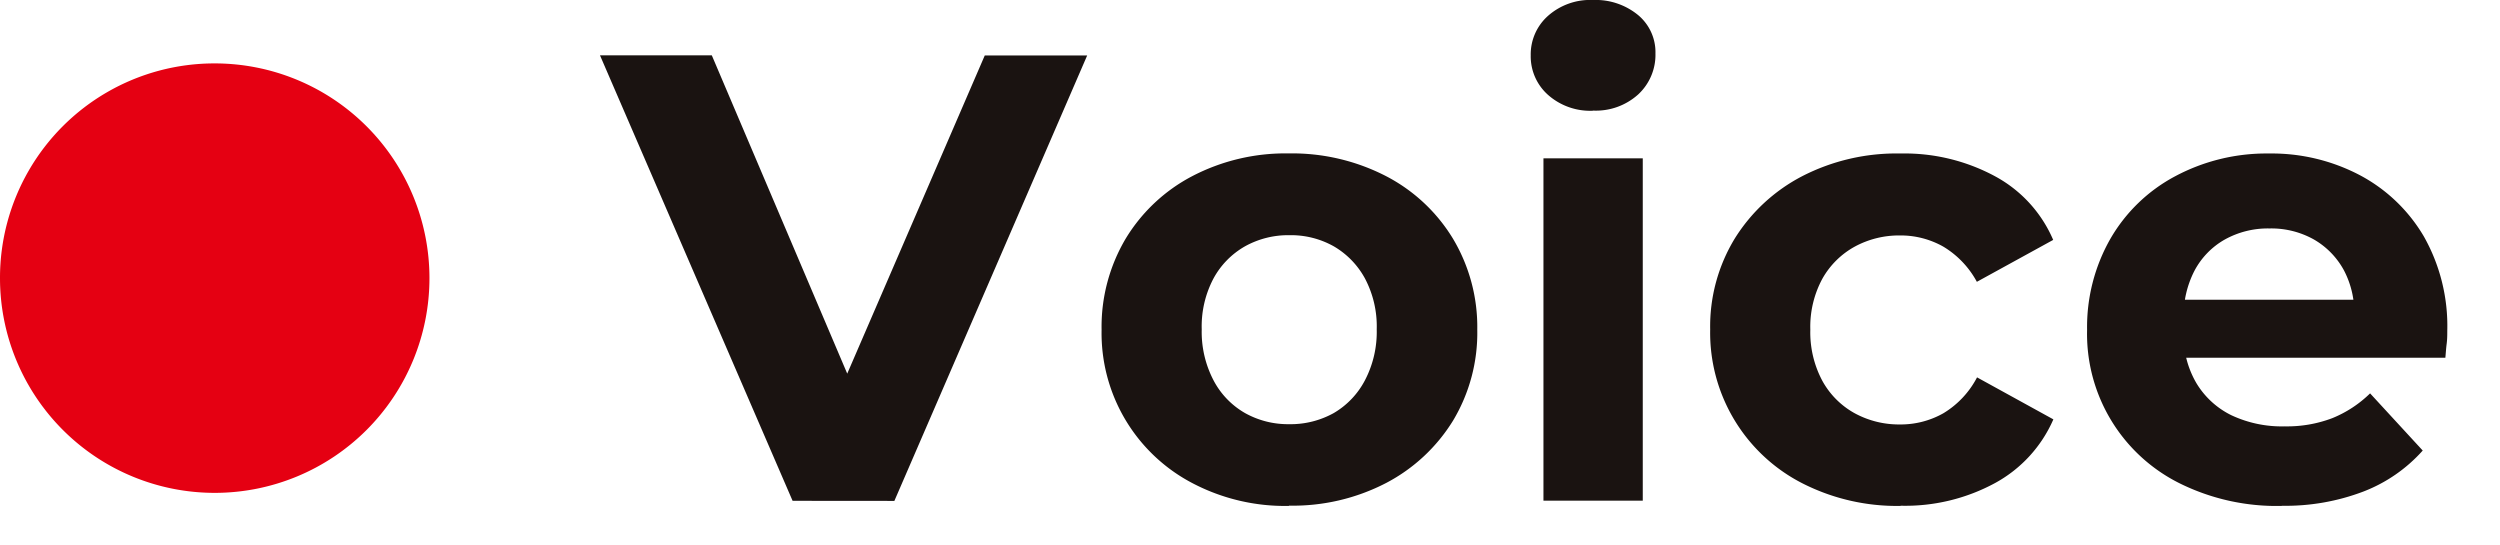 <svg xmlns="http://www.w3.org/2000/svg" xmlns:xlink="http://www.w3.org/1999/xlink" width="55" height="12" viewBox="0 0 55 12">
  <defs>
    <clipPath id="clip-path">
      <rect id="長方形_60" data-name="長方形 60" width="55" height="12" transform="translate(948 624)" fill="#e55e5e" opacity="0.468"/>
    </clipPath>
    <clipPath id="clip-path-2">
      <rect id="長方形_42" data-name="長方形 42" width="53.836" height="11.13" transform="translate(0 0)" fill="none"/>
    </clipPath>
  </defs>
  <g id="マスクグループ_8" data-name="マスクグループ 8" transform="translate(-948 -624)" clip-path="url(#clip-path)">
    <g id="グループ_93" data-name="グループ 93" transform="translate(948 624)">
      <g id="グループ_92" data-name="グループ 92" clip-path="url(#clip-path-2)">
        <path id="パス_38" data-name="パス 38" d="M4.724,1.395A4.724,4.724,0,1,1,0,6.119,4.718,4.718,0,0,1,4.724,1.395" fill="#e50012"/>
        <path id="パス_39" data-name="パス 39" d="M17.437,11.018,13.2,1.218H15.66L19.354,9.9H17.913l3.752-8.68h2.253l-4.242,9.8Z" fill="#1a1311"/>
        <path id="パス_40" data-name="パス 40" d="M28.356,11.13a4.38,4.38,0,0,1-2.121-.5,3.723,3.723,0,0,1-2-3.374,3.8,3.8,0,0,1,.532-2.009,3.734,3.734,0,0,1,1.463-1.372,4.434,4.434,0,0,1,2.121-.5,4.507,4.507,0,0,1,2.142.5,3.727,3.727,0,0,1,1.47,1.372A3.786,3.786,0,0,1,32.5,7.252a3.751,3.751,0,0,1-.532,2,3.792,3.792,0,0,1-1.47,1.372,4.452,4.452,0,0,1-2.142.5m0-1.792a1.953,1.953,0,0,0,.987-.245,1.8,1.8,0,0,0,.686-.721,2.3,2.3,0,0,0,.259-1.12,2.254,2.254,0,0,0-.259-1.12,1.824,1.824,0,0,0-.686-.707,1.924,1.924,0,0,0-.973-.245,1.958,1.958,0,0,0-.98.245,1.8,1.8,0,0,0-.693.707,2.254,2.254,0,0,0-.259,1.12,2.3,2.3,0,0,0,.259,1.12,1.78,1.78,0,0,0,.693.721,1.935,1.935,0,0,0,.966.245" fill="#1a1311"/>
        <path id="パス_41" data-name="パス 41" d="M35.048,2.436a1.4,1.4,0,0,1-.993-.35,1.133,1.133,0,0,1-.379-.868A1.133,1.133,0,0,1,34.055.35,1.4,1.4,0,0,1,35.048,0a1.469,1.469,0,0,1,.987.329,1.062,1.062,0,0,1,.385.847,1.189,1.189,0,0,1-.378.9,1.388,1.388,0,0,1-.994.357m-1.092,1.05h2.185v7.532H33.956Z" fill="#1a1311"/>
        <path id="パス_42" data-name="パス 42" d="M41.811,11.13a4.588,4.588,0,0,1-2.164-.5,3.719,3.719,0,0,1-2.023-3.381,3.712,3.712,0,0,1,.54-2,3.822,3.822,0,0,1,1.483-1.372,4.532,4.532,0,0,1,2.164-.5,4.192,4.192,0,0,1,2.078.5A2.874,2.874,0,0,1,45.17,5.278L43.491,6.2a2.022,2.022,0,0,0-.743-.777A1.907,1.907,0,0,0,41.8,5.18a2.039,2.039,0,0,0-.994.245,1.824,1.824,0,0,0-.714.707,2.223,2.223,0,0,0-.265,1.12,2.263,2.263,0,0,0,.265,1.127,1.809,1.809,0,0,0,.714.714,2.039,2.039,0,0,0,.994.245,1.907,1.907,0,0,0,.952-.245,2,2,0,0,0,.743-.791l1.679.924a2.924,2.924,0,0,1-1.281,1.4,4.142,4.142,0,0,1-2.078.5" fill="#1a1311"/>
        <path id="パス_43" data-name="パス 43" d="M50.2,11.13a4.805,4.805,0,0,1-2.254-.5,3.671,3.671,0,0,1-2.03-3.374,3.916,3.916,0,0,1,.511-2,3.59,3.59,0,0,1,1.428-1.379,4.264,4.264,0,0,1,2.065-.5,4.165,4.165,0,0,1,1.995.476,3.572,3.572,0,0,1,1.407,1.344,4,4,0,0,1,.518,2.086c0,.084,0,.18-.014.287s-.019.208-.028.3H47.675V6.594h4.971l-.854.378a2,2,0,0,0-.224-1.022,1.74,1.74,0,0,0-.658-.679,1.914,1.914,0,0,0-.98-.245,1.948,1.948,0,0,0-.987.245,1.7,1.7,0,0,0-.665.686A2.162,2.162,0,0,0,48.04,7v.336a2.063,2.063,0,0,0,.28,1.092,1.846,1.846,0,0,0,.77.707,2.608,2.608,0,0,0,1.176.245A2.8,2.8,0,0,0,51.309,9.2a2.567,2.567,0,0,0,.833-.546L53.3,9.912a3.376,3.376,0,0,1-1.3.9,4.82,4.82,0,0,1-1.806.315" fill="#1a1311"/>
      </g>
    </g>
  </g>
</svg>
